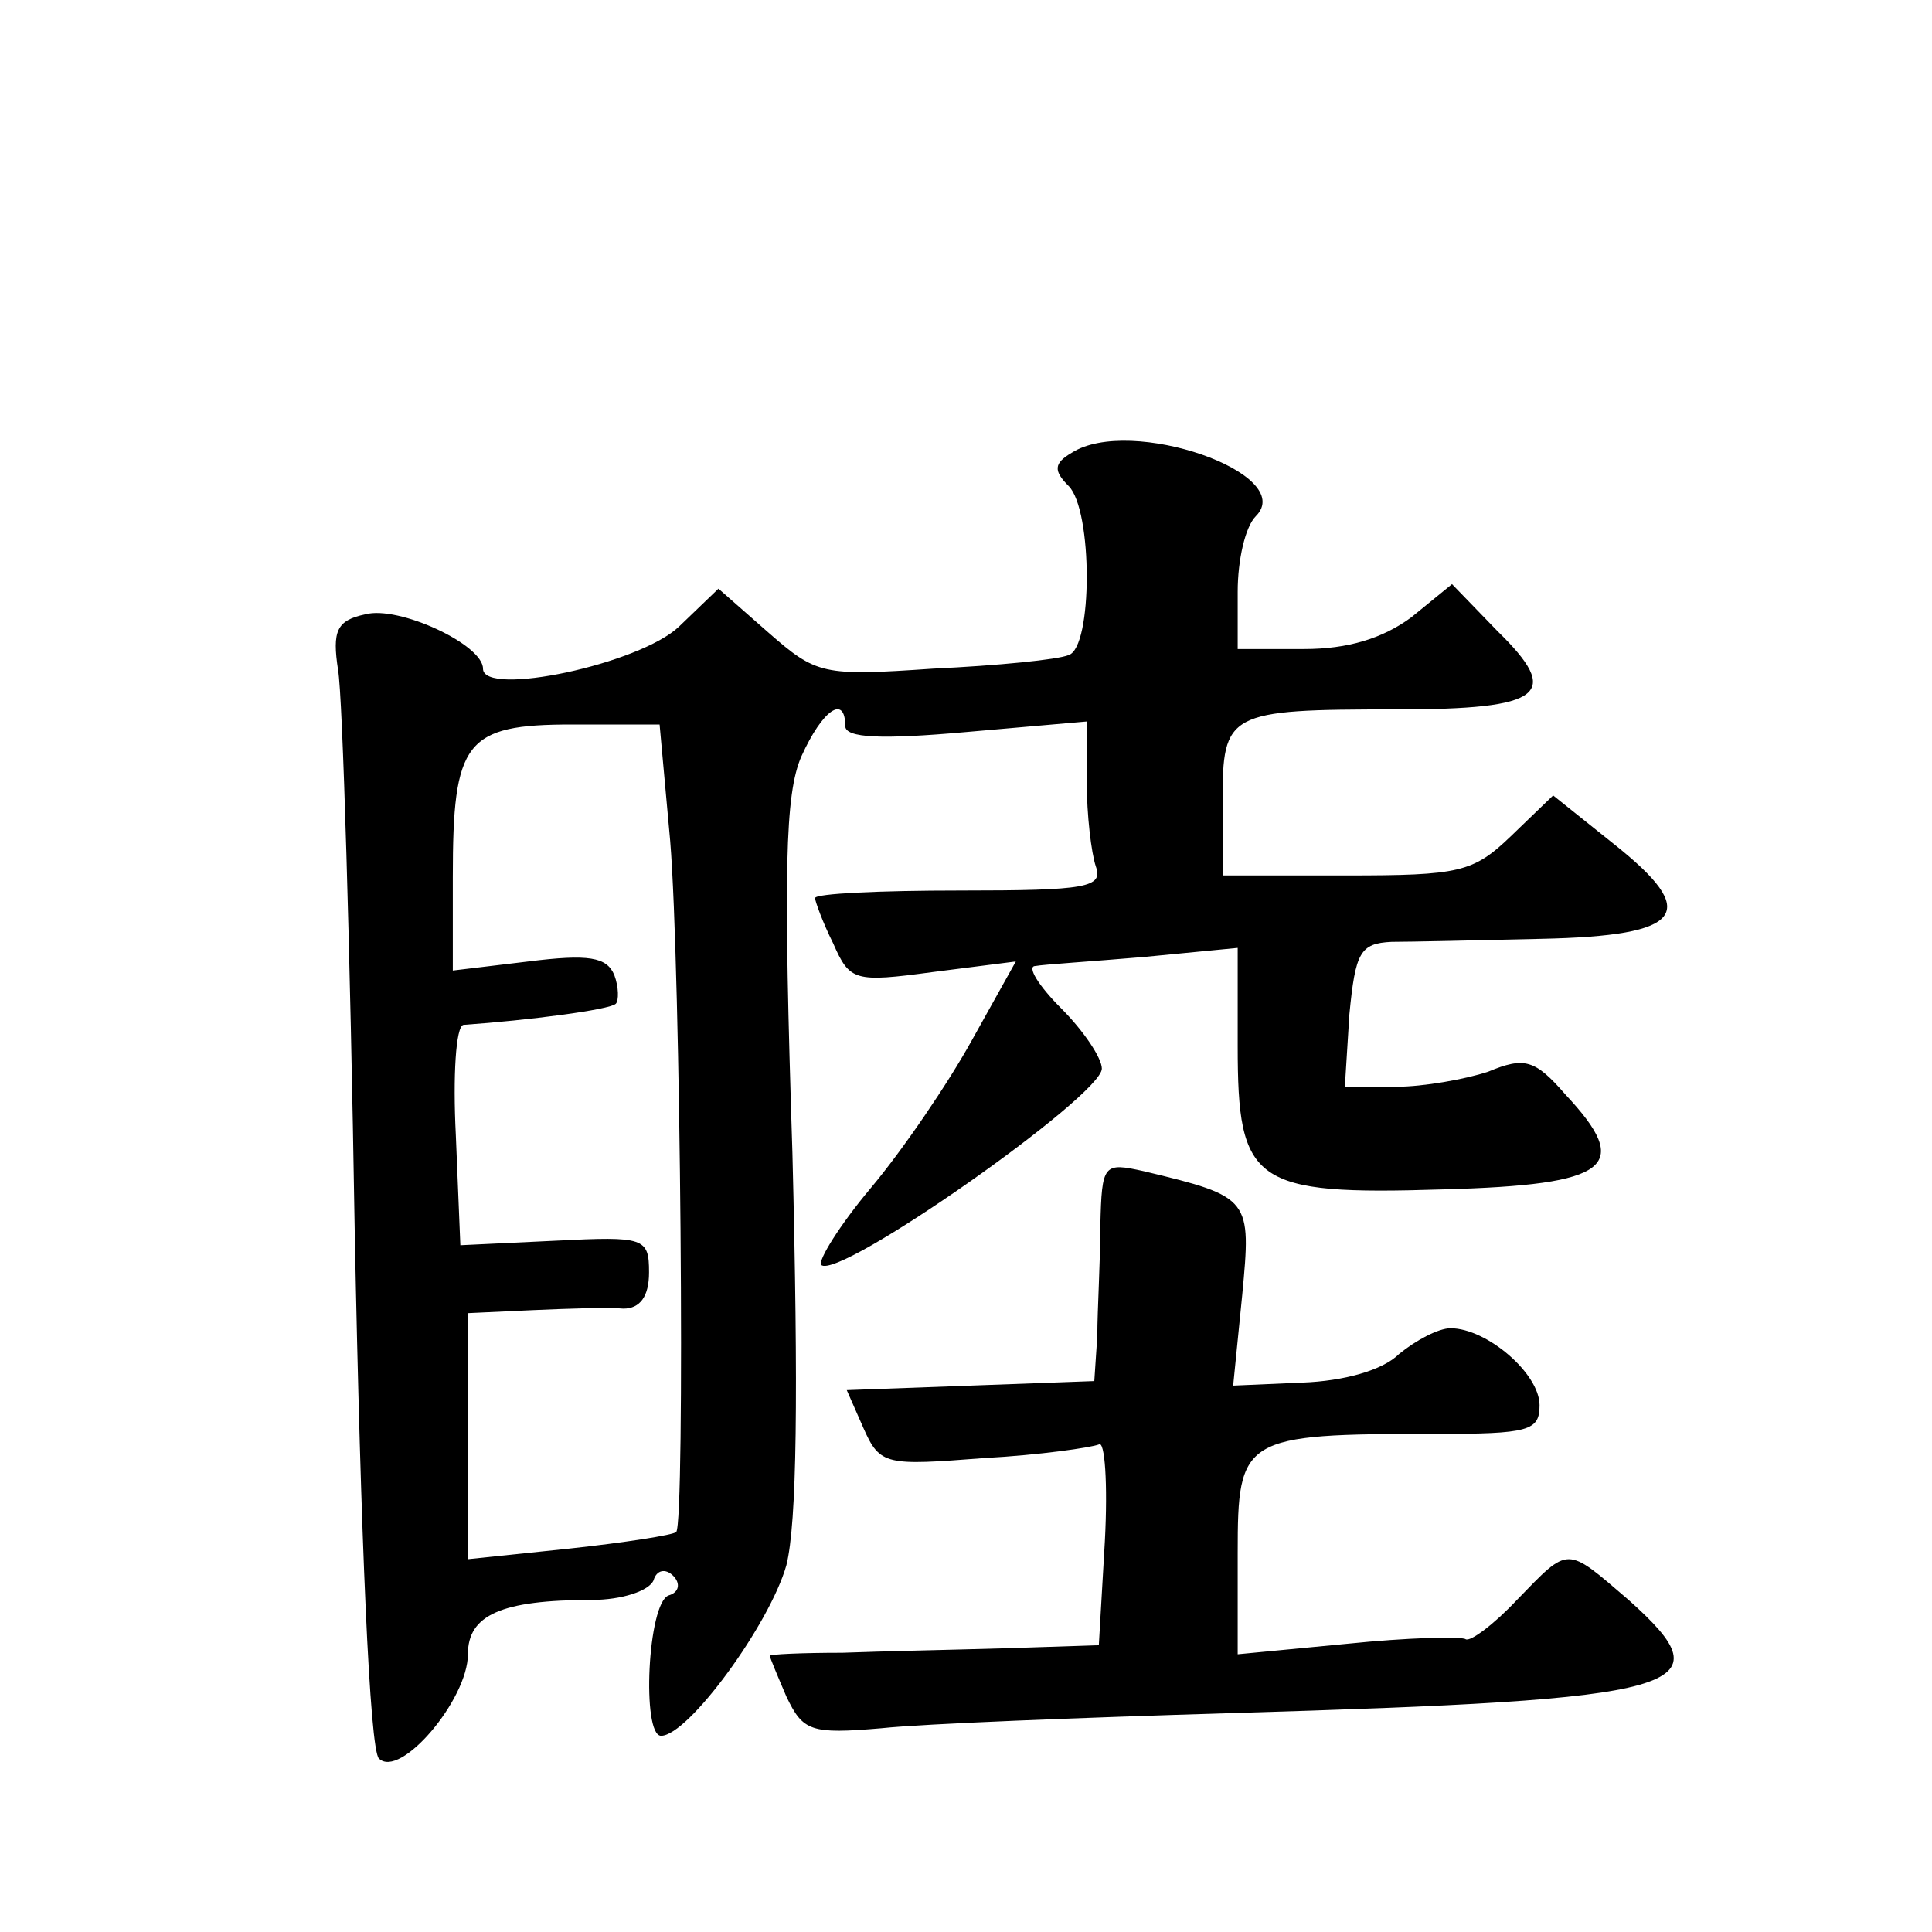 <?xml version="1.0" standalone="no"?>
<!DOCTYPE svg PUBLIC "-//W3C//DTD SVG 20010904//EN"
 "http://www.w3.org/TR/2001/REC-SVG-20010904/DTD/svg10.dtd">
<svg version="1.0" xmlns="http://www.w3.org/2000/svg"
 width="128pt" height="128pt" viewBox="0 0 128 128"
 preserveAspectRatio="xMidYMid meet">
<g transform="translate(0,128) scale(0.1,-0.1)"
fill="#0" stroke="none">
<path d="M710 980 c-12 -7 -12 -12 -2 -22 16 -16 16 -107 0 -112 -7 -3 -47 -7 -90
-9 -73 -5 -77 -4 -109 24 l-33 29 -26 -25 c-26 -25 -130 -47 -130 -28 0 16 -56
42 -78 36 -19 -4 -22 -11 -18 -37 3 -17 8 -184 11 -371 4 -206 10 -344 16 -350
14 -14 59 39 59 69 0 26 22 36 82 36 20 0 38 6 41 13 2 7 8 8 13 3 5 -5 4 -11 -3
-13 -14 -5 -18 -93 -5 -93 18 0 72 74 83 113 7 28 8 113 4 273 -6 187 -5 238 6
263 14 31 29 41 29 20 0 -8 24 -9 80 -4 l80 7 0 -40 c0 -22 3 -47 6 -56 5 -14 -6
-16 -90 -16 -53 0 -96 -2 -96 -5 0 -2 5 -16 12 -30 11 -25 14 -26 66 -19 l55 7
-29 -52 c-16 -29 -46 -73 -67 -98 -21 -25 -35 -48 -33 -51 11 -11 186 112 186 130
0 7 -12 25 -27 40 -15 15 -23 28 -17 28 5 1 37 3 72 6 l62 6 0 -65 c0 -91 10 -99
136 -95 111 3 126 15 81 63 -20 23 -27 25 -51 15 -15 -5 -43 -10 -61 -10 l-34 0
3 48 c4 41 7 47 28 48 12 0 57 1 99 2 95 2 106 17 48 63 l-40 32 -28 -27 c-25 -24
-34 -26 -109 -26 l-82 0 0 49 c0 59 3 61 115 61 98 0 110 10 67 52 l-30 31 -27
-22 c-19 -14 -42 -21 -71 -21 l-44 0 0 38 c0 21 5 43 12 50 28 28 -83 67 -122 42z
m-266 -257 c7 -84 10 -452 4 -458 -2 -2 -34 -7 -71 -11 l-67 -7 0 82 0 81 43 2
c23 1 50 2 60 1 11 0 17 8 17 24 0 23 -3 24 -62 21 l-63 -3 -3 73 c-2 39 0 72 5
73 43 3 97 10 101 14 2 2 2 11 -1 19 -5 12 -17 14 -57 9 l-50 -6 0 62 c0 90 8 101
79 101 l58 0 7 -77z M729 468 c0 -24 -2 -56 -2 -73 l-2 -30 -82 -3 -82 -3 11 -25
c11 -25 15 -25 80 -20 37 2 71 7 76 9 4 3 6 -26 4 -64 l-4 -69 -61 -2 c-34 -1 -83
-2 -109 -3 -27 0 -48 -1 -48 -2 0 -1 5 -13 11 -27 11 -23 16 -25 63 -21 28 3 132
7 231 10 305 9 330 16 264 75 -42 36 -39 36 -74 0 -15 -16 -31 -28 -34 -26 -3 2
-39 1 -78 -3 l-73 -7 0 67 c0 77 3 79 131 79 62 0 69 2 69 19 0 21 -35 51 -59 51
-8 0 -23 -8 -34 -17 -11 -11 -37 -18 -64 -19 l-46 -2 6 60 c6 64 6 65 -65 82 -27
6 -28 5 -29 -36z"/>
</g>
</svg>
